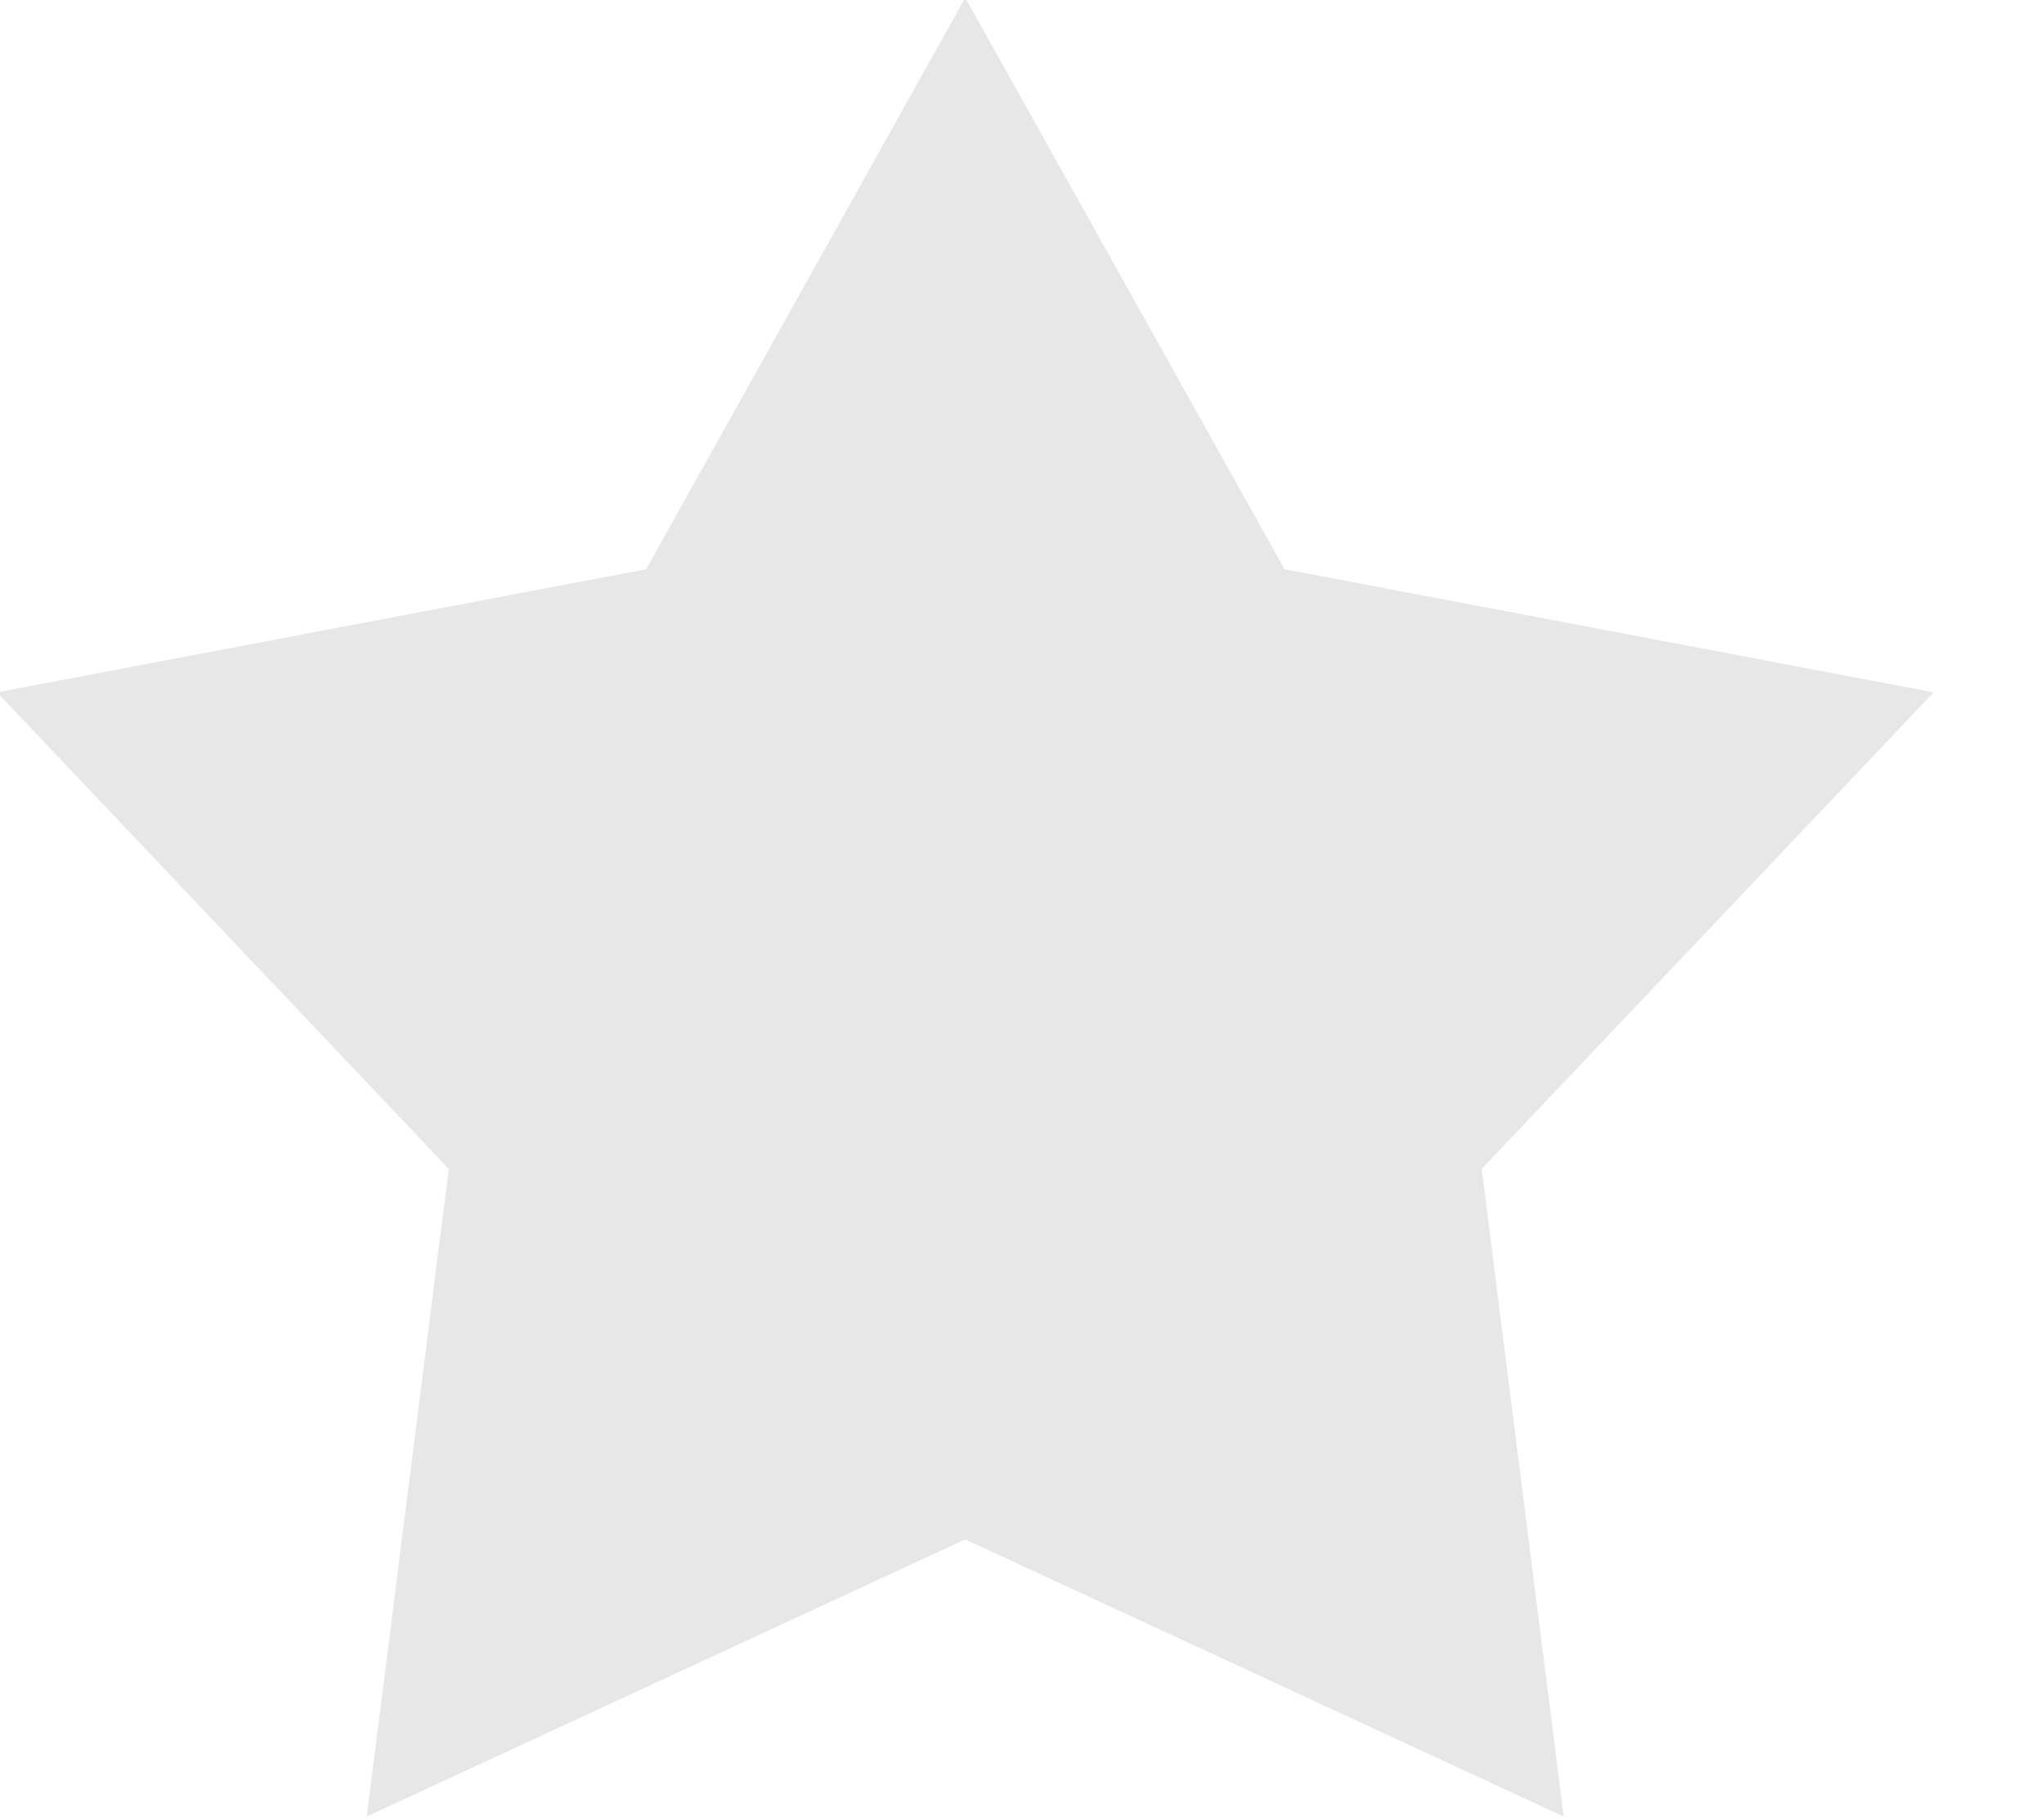 <svg 
 xmlns="http://www.w3.org/2000/svg"
 xmlns:xlink="http://www.w3.org/1999/xlink"
 width="9px" height="8px">
<defs>

</defs>
<g>
<path fill-rule="evenodd"  fill="#e7e7e7"
 d="M4.250,-0.010 L5.656,2.506 L8.514,3.048 L6.524,5.146 L6.885,7.997 L4.250,6.777 L1.615,7.997 L1.976,5.146 L-0.013,3.048 L2.845,2.506 L4.250,-0.010 "/>
</g>
</svg>